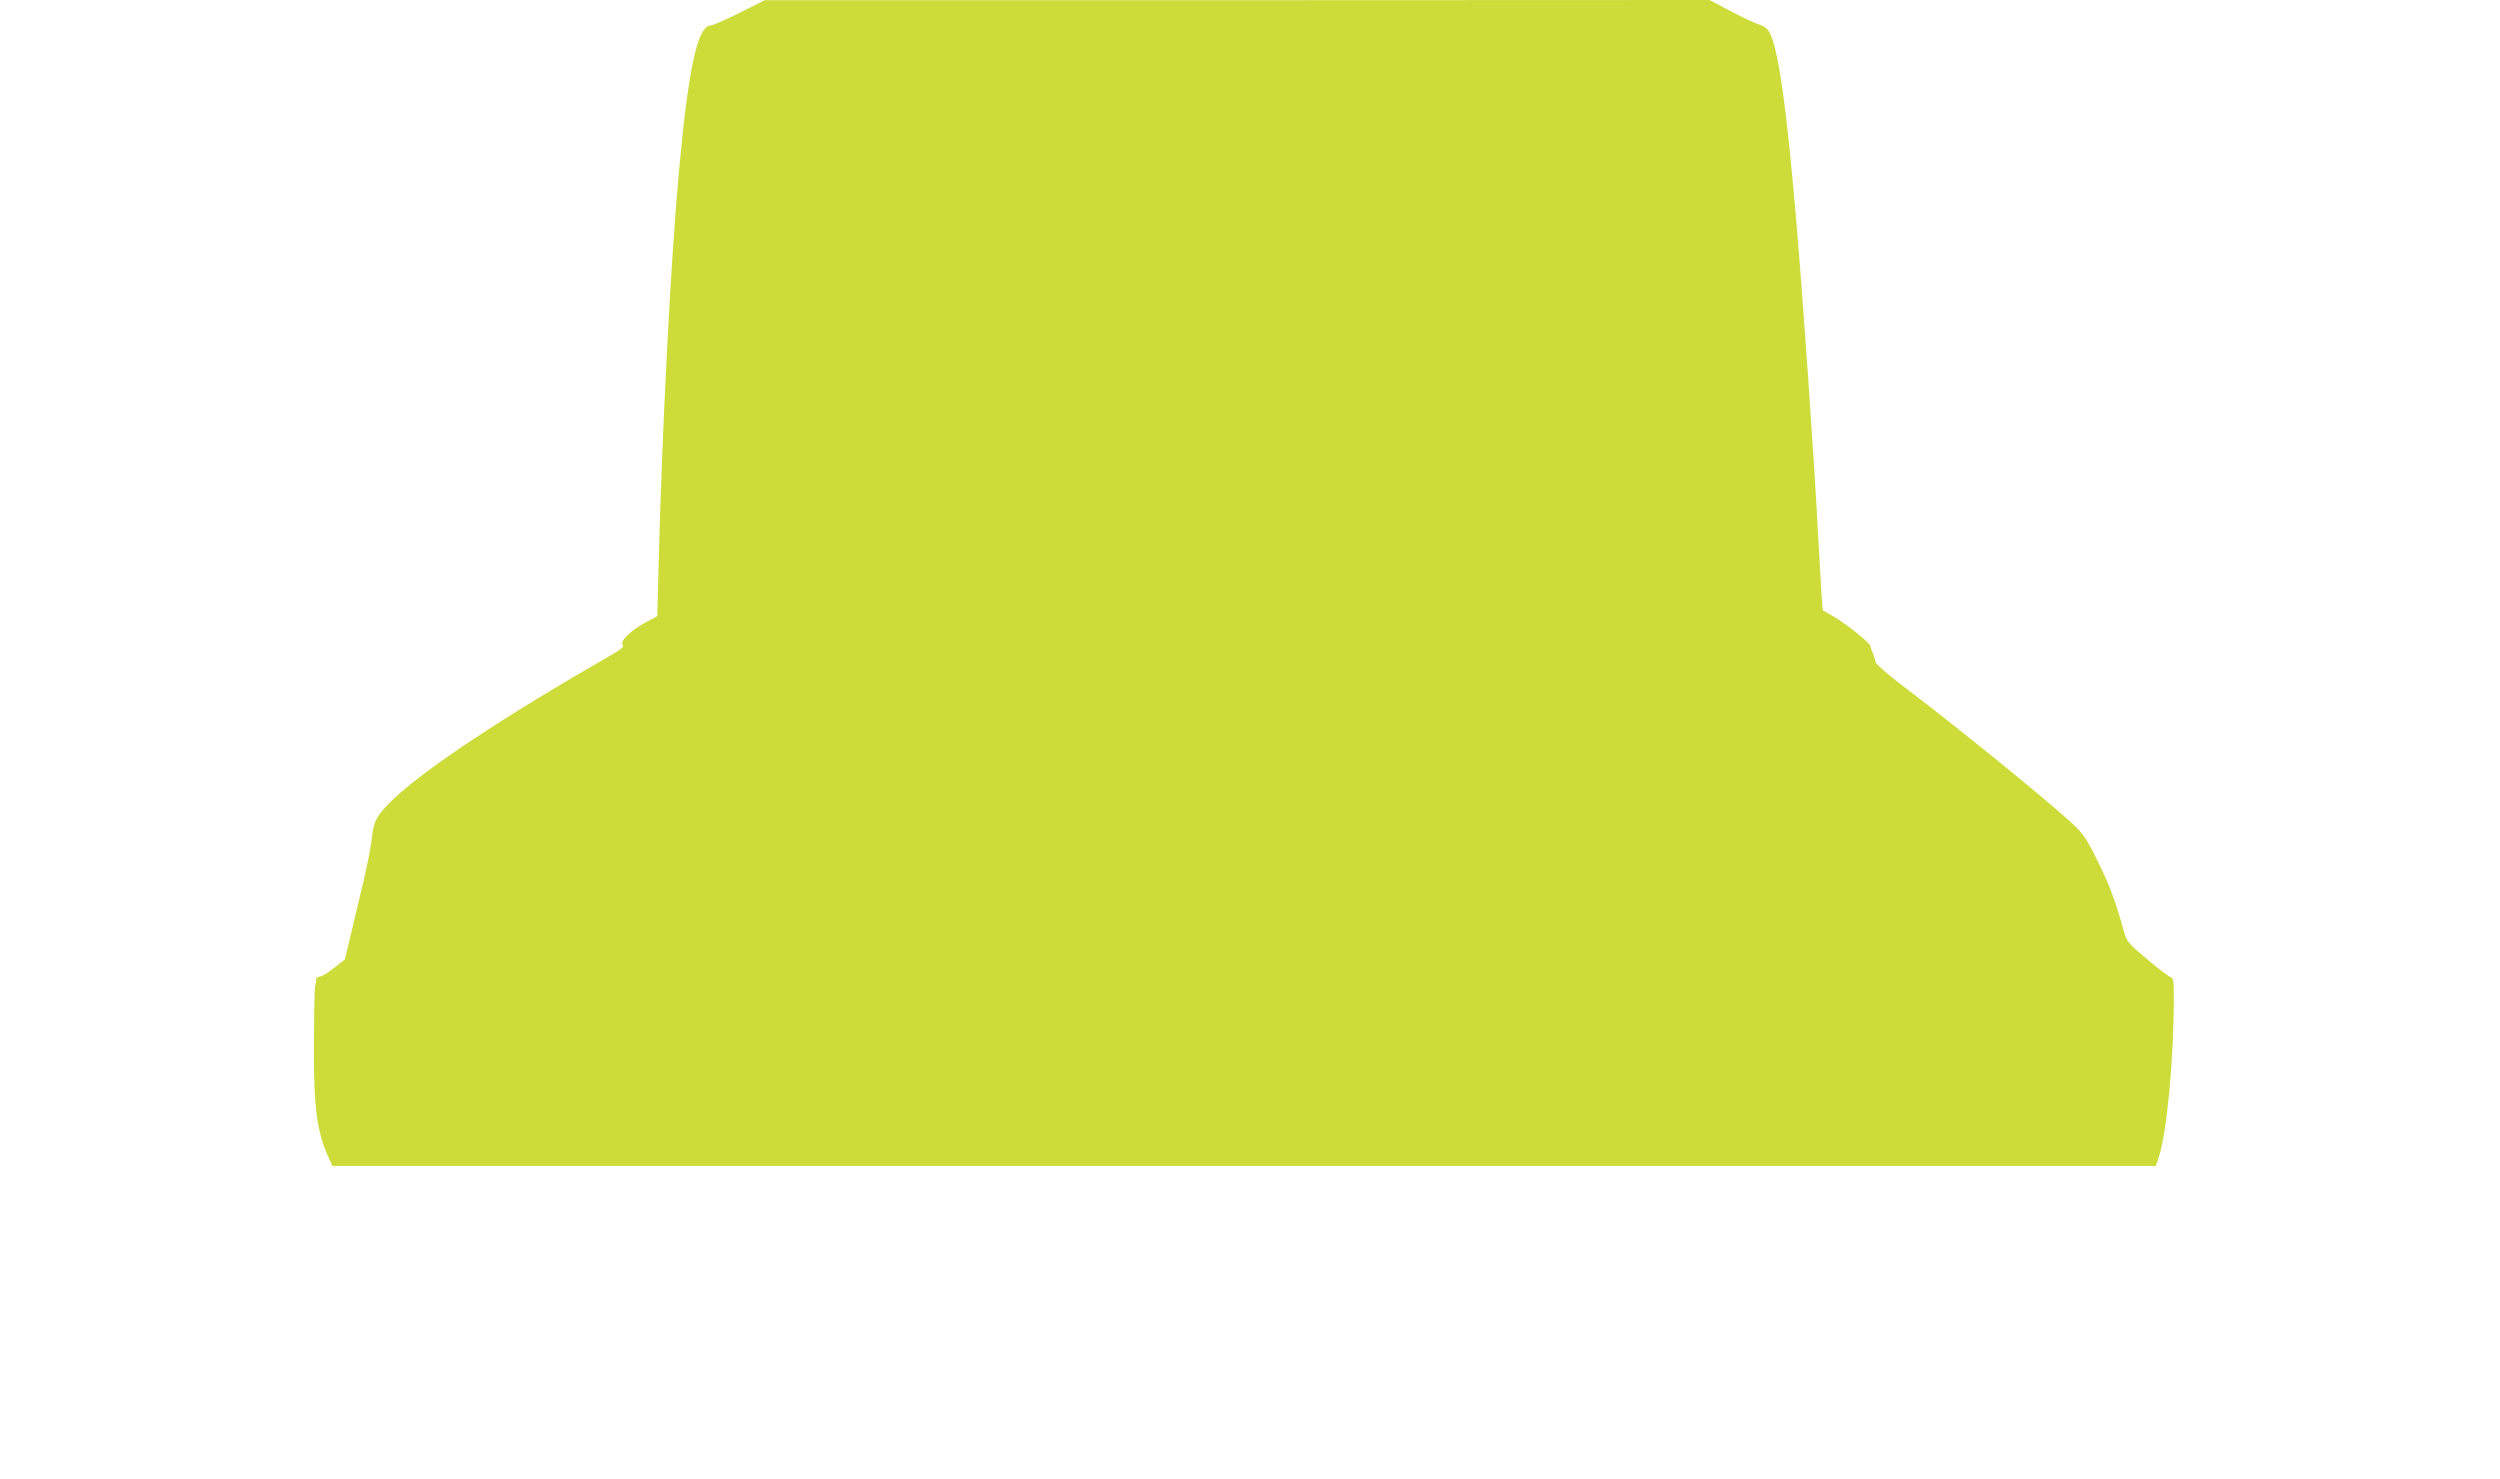 <?xml version="1.0" standalone="no"?>
<!DOCTYPE svg PUBLIC "-//W3C//DTD SVG 20010904//EN"
 "http://www.w3.org/TR/2001/REC-SVG-20010904/DTD/svg10.dtd">
<svg version="1.0" xmlns="http://www.w3.org/2000/svg"
 width="1280pt" height="757pt" viewBox="0 0 1280 757"
 preserveAspectRatio="xMidYMid meet">
<g transform="translate(0,757) scale(0.1,-0.1)"
fill="#cddc39" stroke="none">
<path d="M3786 7504 c-71 -35 -136 -64 -146 -64 -68 0 -115 -214 -164 -750
-41 -442 -86 -1310 -104 -2015 l-7 -260 -60 -32 c-75 -40 -134 -98 -117 -115
9 -9 -6 -22 -66 -56 -532 -305 -942 -576 -1104 -730 -86 -82 -104 -113 -113
-192 -8 -76 -26 -161 -87 -413 l-52 -219 -56 -44 c-30 -24 -63 -44 -72 -44
-10 0 -18 -6 -19 -12 0 -7 -3 -26 -6 -43 -3 -16 -5 -151 -6 -300 -1 -321 16
-446 80 -582 l15 -33 4668 0 4668 0 16 48 c41 129 76 503 76 815 0 86 -2 99
-18 105 -11 4 -65 45 -120 92 -95 79 -103 89 -117 140 -46 164 -74 238 -134
359 -56 115 -74 141 -129 193 -130 121 -598 501 -877 712 -71 54 -130 106
-132 116 -1 9 -8 30 -14 46 -7 16 -13 32 -13 37 -2 16 -127 116 -191 152 -27
16 -51 29 -52 30 -2 1 -10 125 -18 276 -8 151 -20 346 -25 434 -95 1461 -160
2109 -227 2243 -14 27 -28 38 -58 47 -22 7 -88 38 -146 69 l-106 56 -2419 -1
-2419 0 -129 -65z"/>
</g>
</svg>
